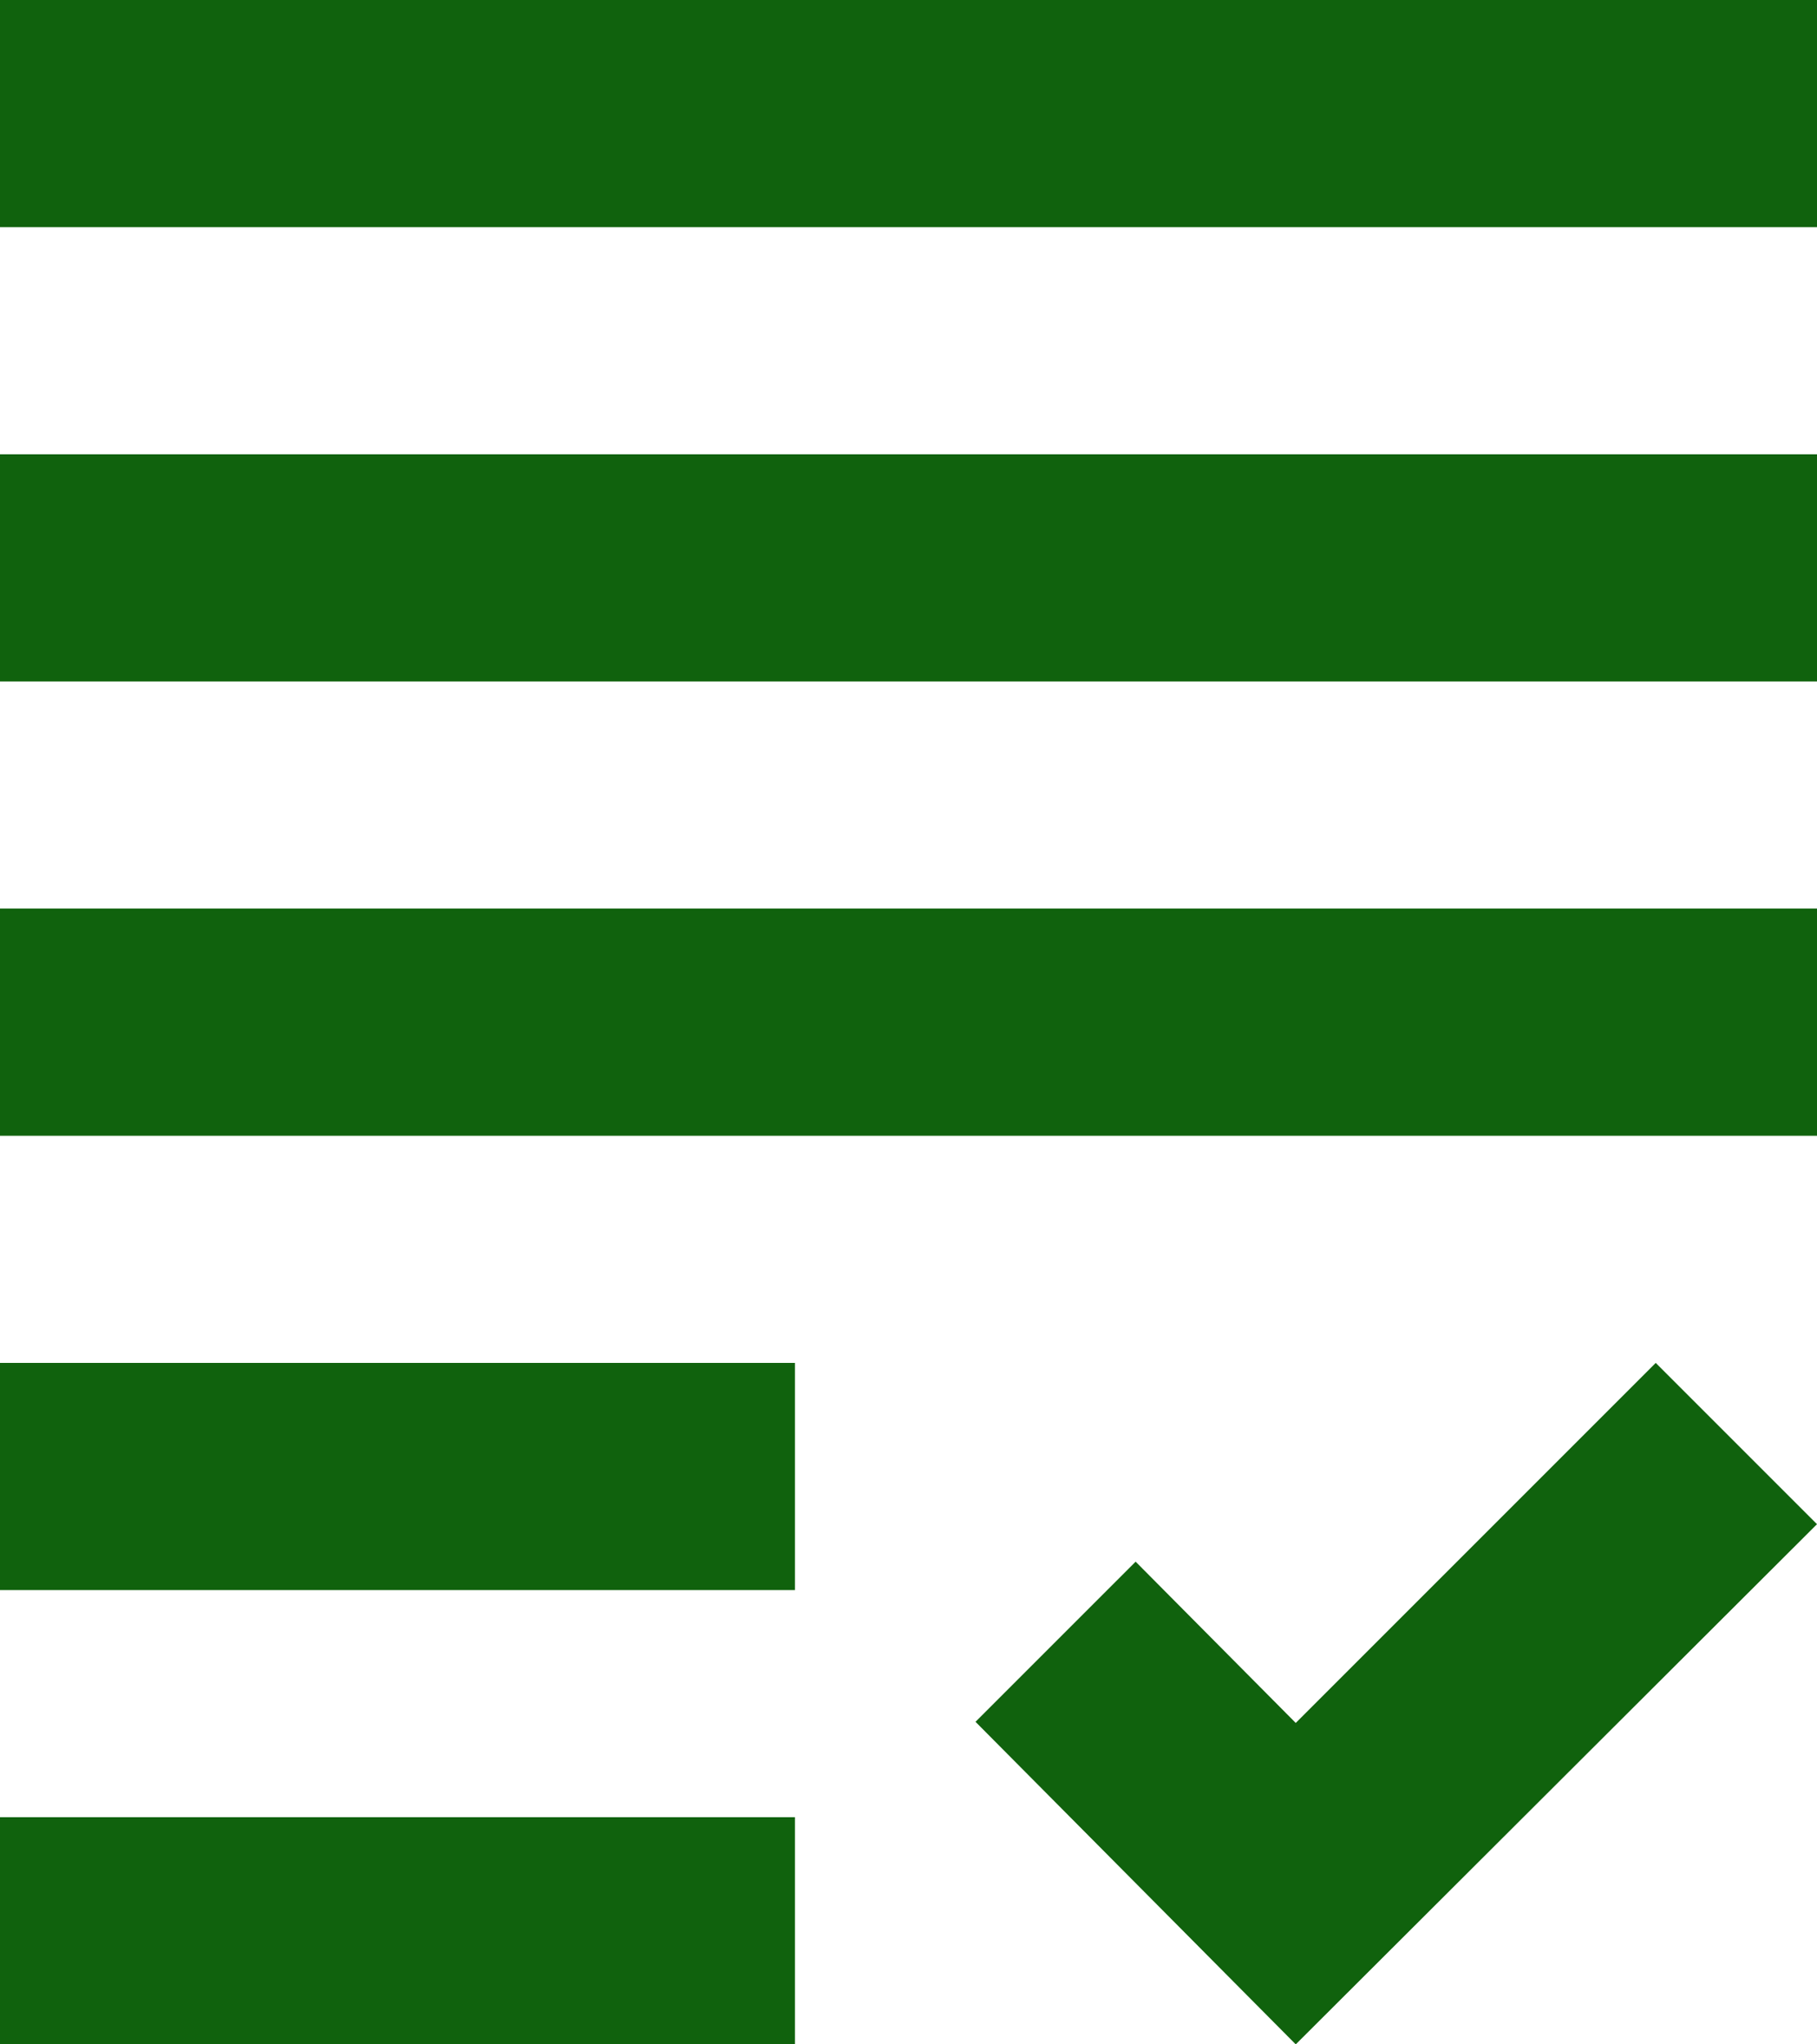 <svg width="32" height="36" viewBox="0 0 32 36" fill="none" xmlns="http://www.w3.org/2000/svg">
<g id="Group">
<path id="Vector" d="M0 8H32V12H0V8ZM0 20H32V16H0V20ZM0 28H14V24H0V28ZM0 36H14V32H0V36ZM22.82 30.34L20 27.5L17.18 30.32L22.82 36L32 26.84L29.16 24L22.82 30.34ZM0 0V4H32V0H0Z" fill="#10620D"/>
</g>
</svg>
